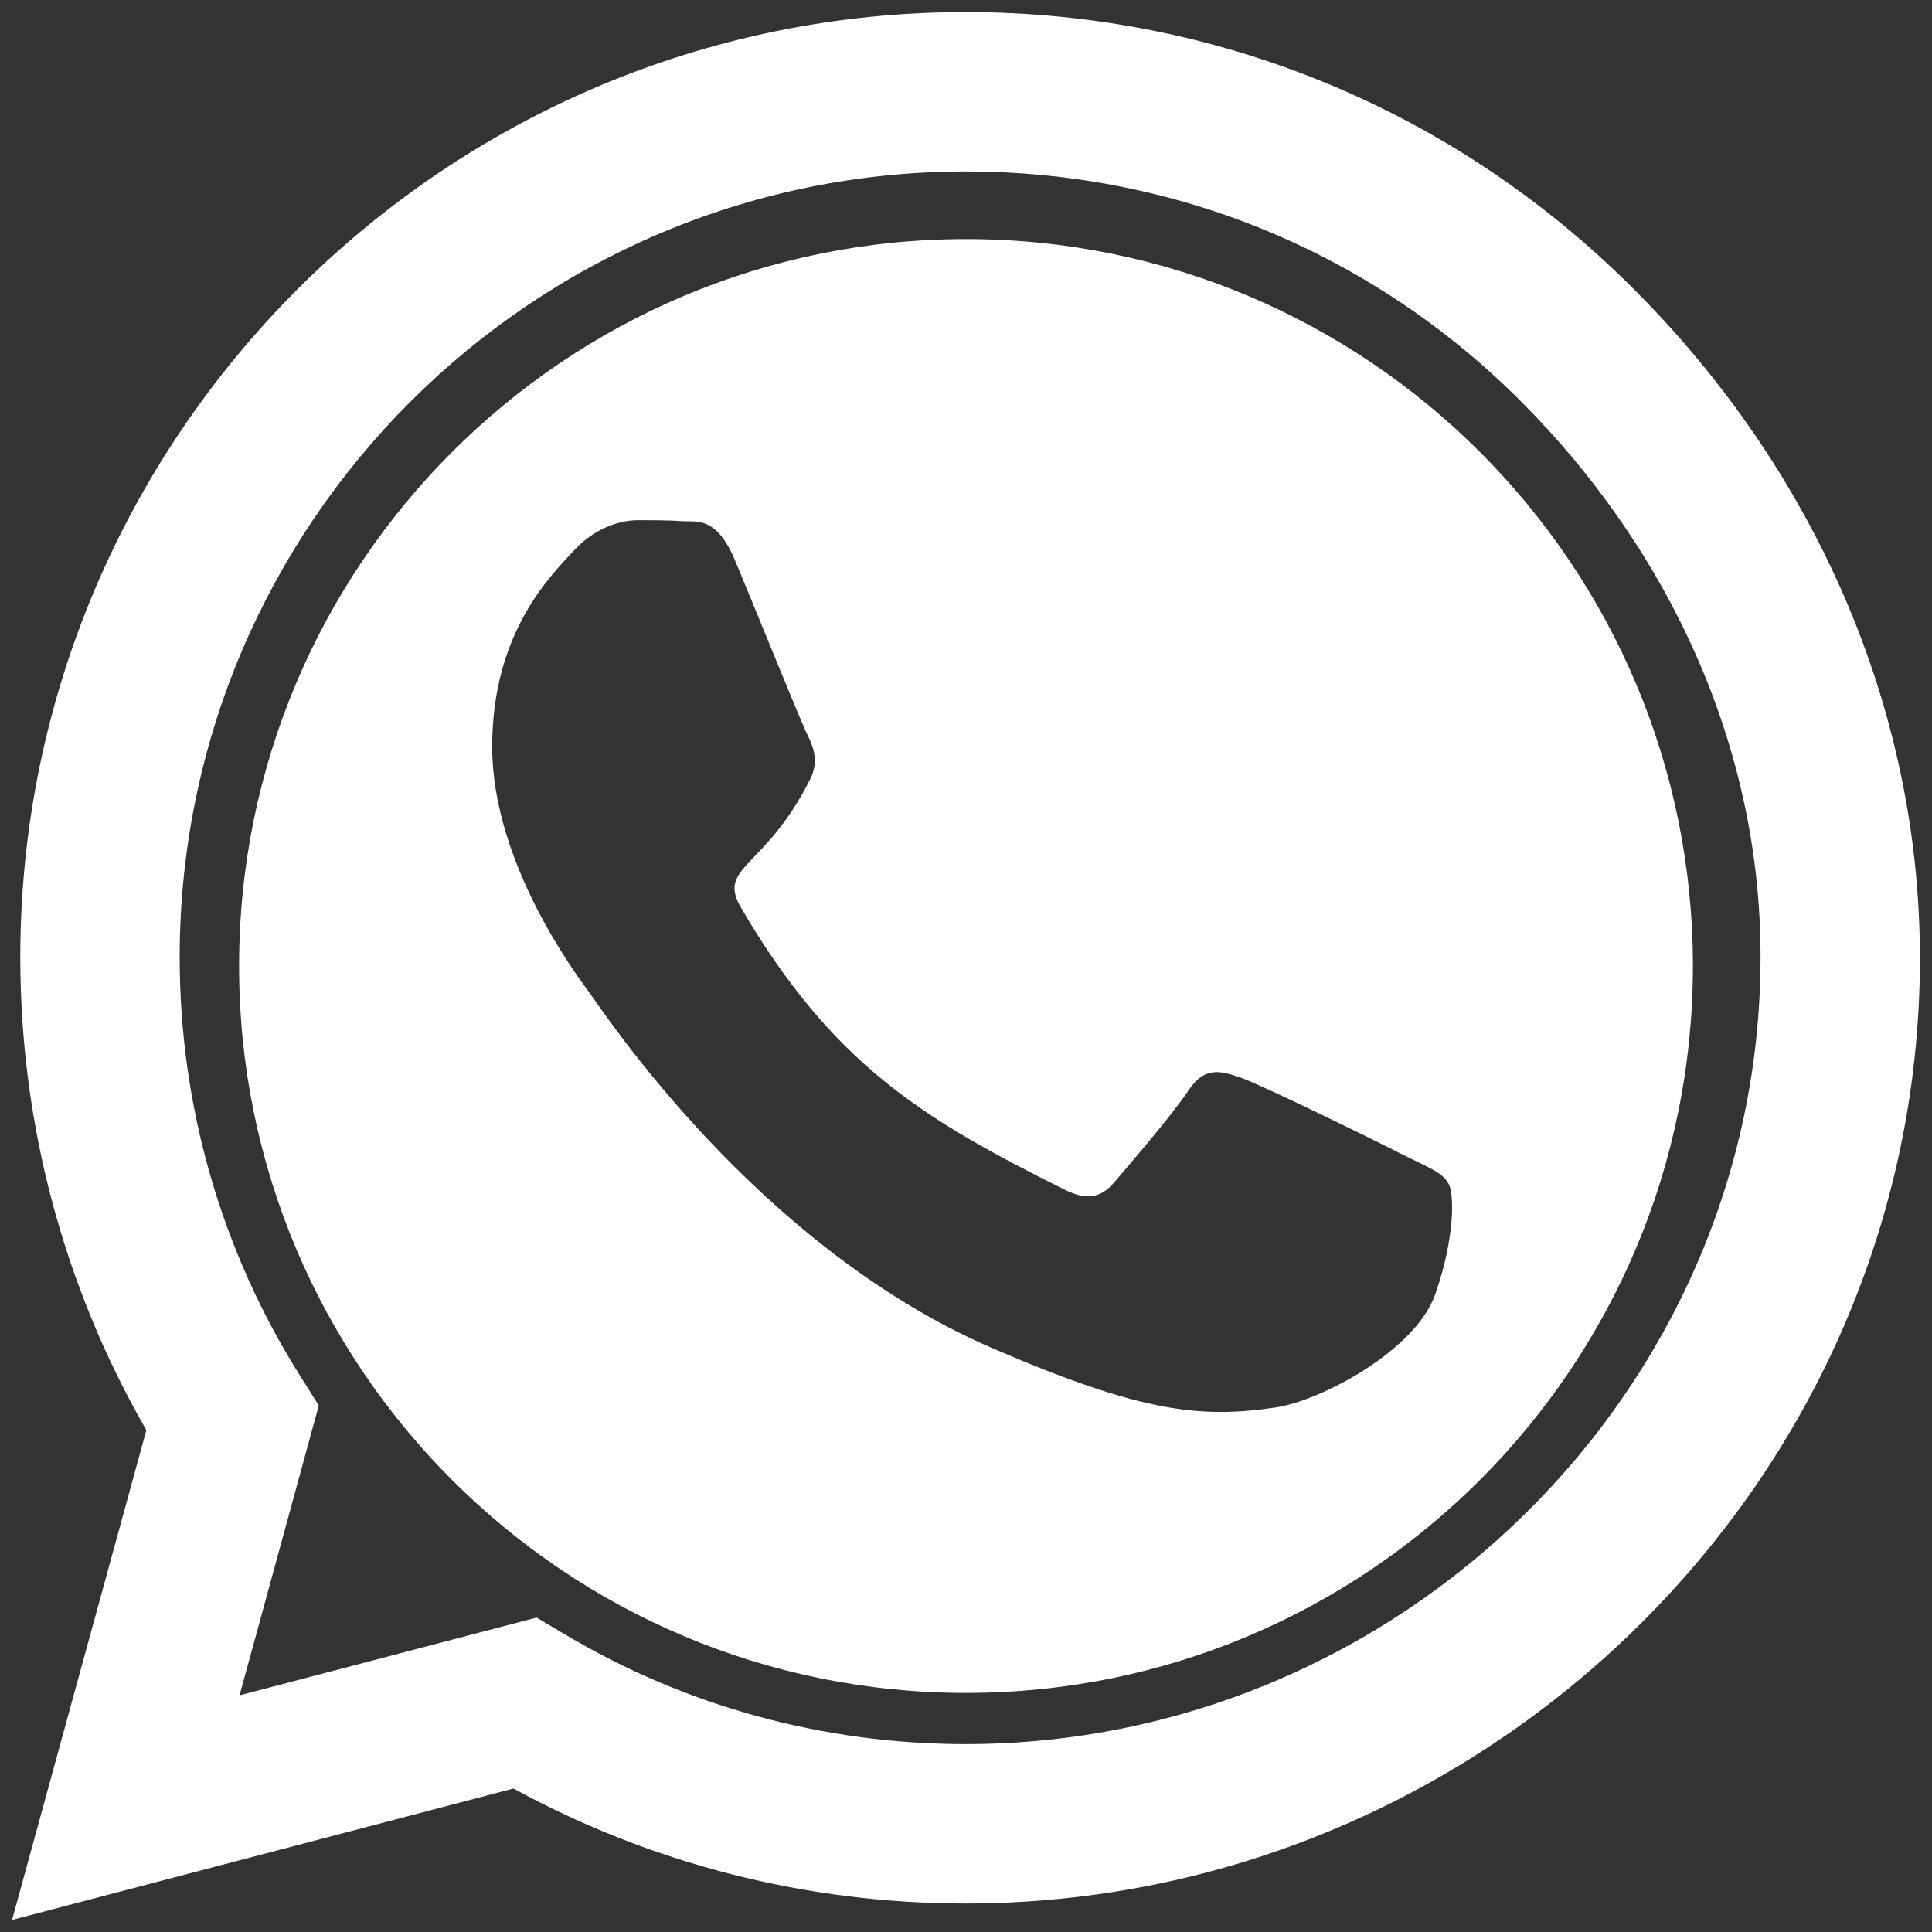 <?xml version="1.0" encoding="utf-8"?>
<!-- Generator: Adobe Illustrator 24.0.0, SVG Export Plug-In . SVG Version: 6.00 Build 0)  -->
<svg version="1.1" id="Capa_1" xmlns="http://www.w3.org/2000/svg" xmlns:xlink="http://www.w3.org/1999/xlink" x="0px" y="0px"
	 viewBox="0 0 400 400" style="enable-background:new 0 0 400 400;" xml:space="preserve">
<rect x="0" y="0" width="400" height="400" fill="#333333" stroke="none"/>
<style type="text/css">
	.st0{fill:#FFFFFF;}
</style>
<g>
	<path class="st0" d="M338.3,59.9c-36.9-37-86.1-57.4-138.4-57.4C92,2.5,4.2,90.3,4.2,198.2c0,34.5,9,68.2,26.1,97.9L2.5,397.5
		l103.8-27.2c28.6,15.6,60.7,23.8,93.5,23.8h0.1c107.8,0,197.6-87.8,197.6-195.7C397.5,146,375.3,96.9,338.3,59.9z M199.9,361.1
		c-29.3,0-57.9-7.8-82.9-22.7l-5.9-3.5L49.6,351L66,291l-3.9-6.2c-16.3-25.9-24.9-55.8-24.9-86.6c0-89.7,73-162.7,162.8-162.7
		c43.5,0,84.3,16.9,115,47.7s49.6,71.6,49.5,115.1C364.4,288.1,289.6,361.1,199.9,361.1z"/>
	<path class="st0" d="M200,49.5c-83.1,0-150.5,67.4-150.5,150.5S116.9,350.5,200,350.5S350.5,283.1,350.5,200S283.1,49.5,200,49.5z
		 M297.1,268.1c-4.1,11.5-23.5,21.9-33,23.3c-15.5,2.3-27.7,1.1-58.7-12.3c-49.1-21.2-81.1-70.6-83.6-73.9
		c-2.4-3.3-19.9-26.5-19.9-50.6s12.6-35.9,17.1-40.8c4.5-4.8,9.8-6.1,13-6.1c3.3,0,6.5,0,9.3,0.2c3,0.2,7.1-1.1,11,8.4
		c4.1,9.8,13.8,33.9,15.1,36.3c1.2,2.5,2,5.3,0.4,8.6c-9.3,18.7-19.4,18.1-14.4,26.7c19,32.5,37.8,43.8,66.6,58.2
		c4.8,2.5,7.8,2,10.6-1.2c2.9-3.4,12.3-14.3,15.5-19.2c3.3-4.9,6.5-4.1,11-2.5s28.6,13.4,33.4,15.9c4.8,2.4,8.1,3.6,9.3,5.8
		C301.2,246.8,301.2,256.6,297.1,268.1z"/>
</g>
</svg>
